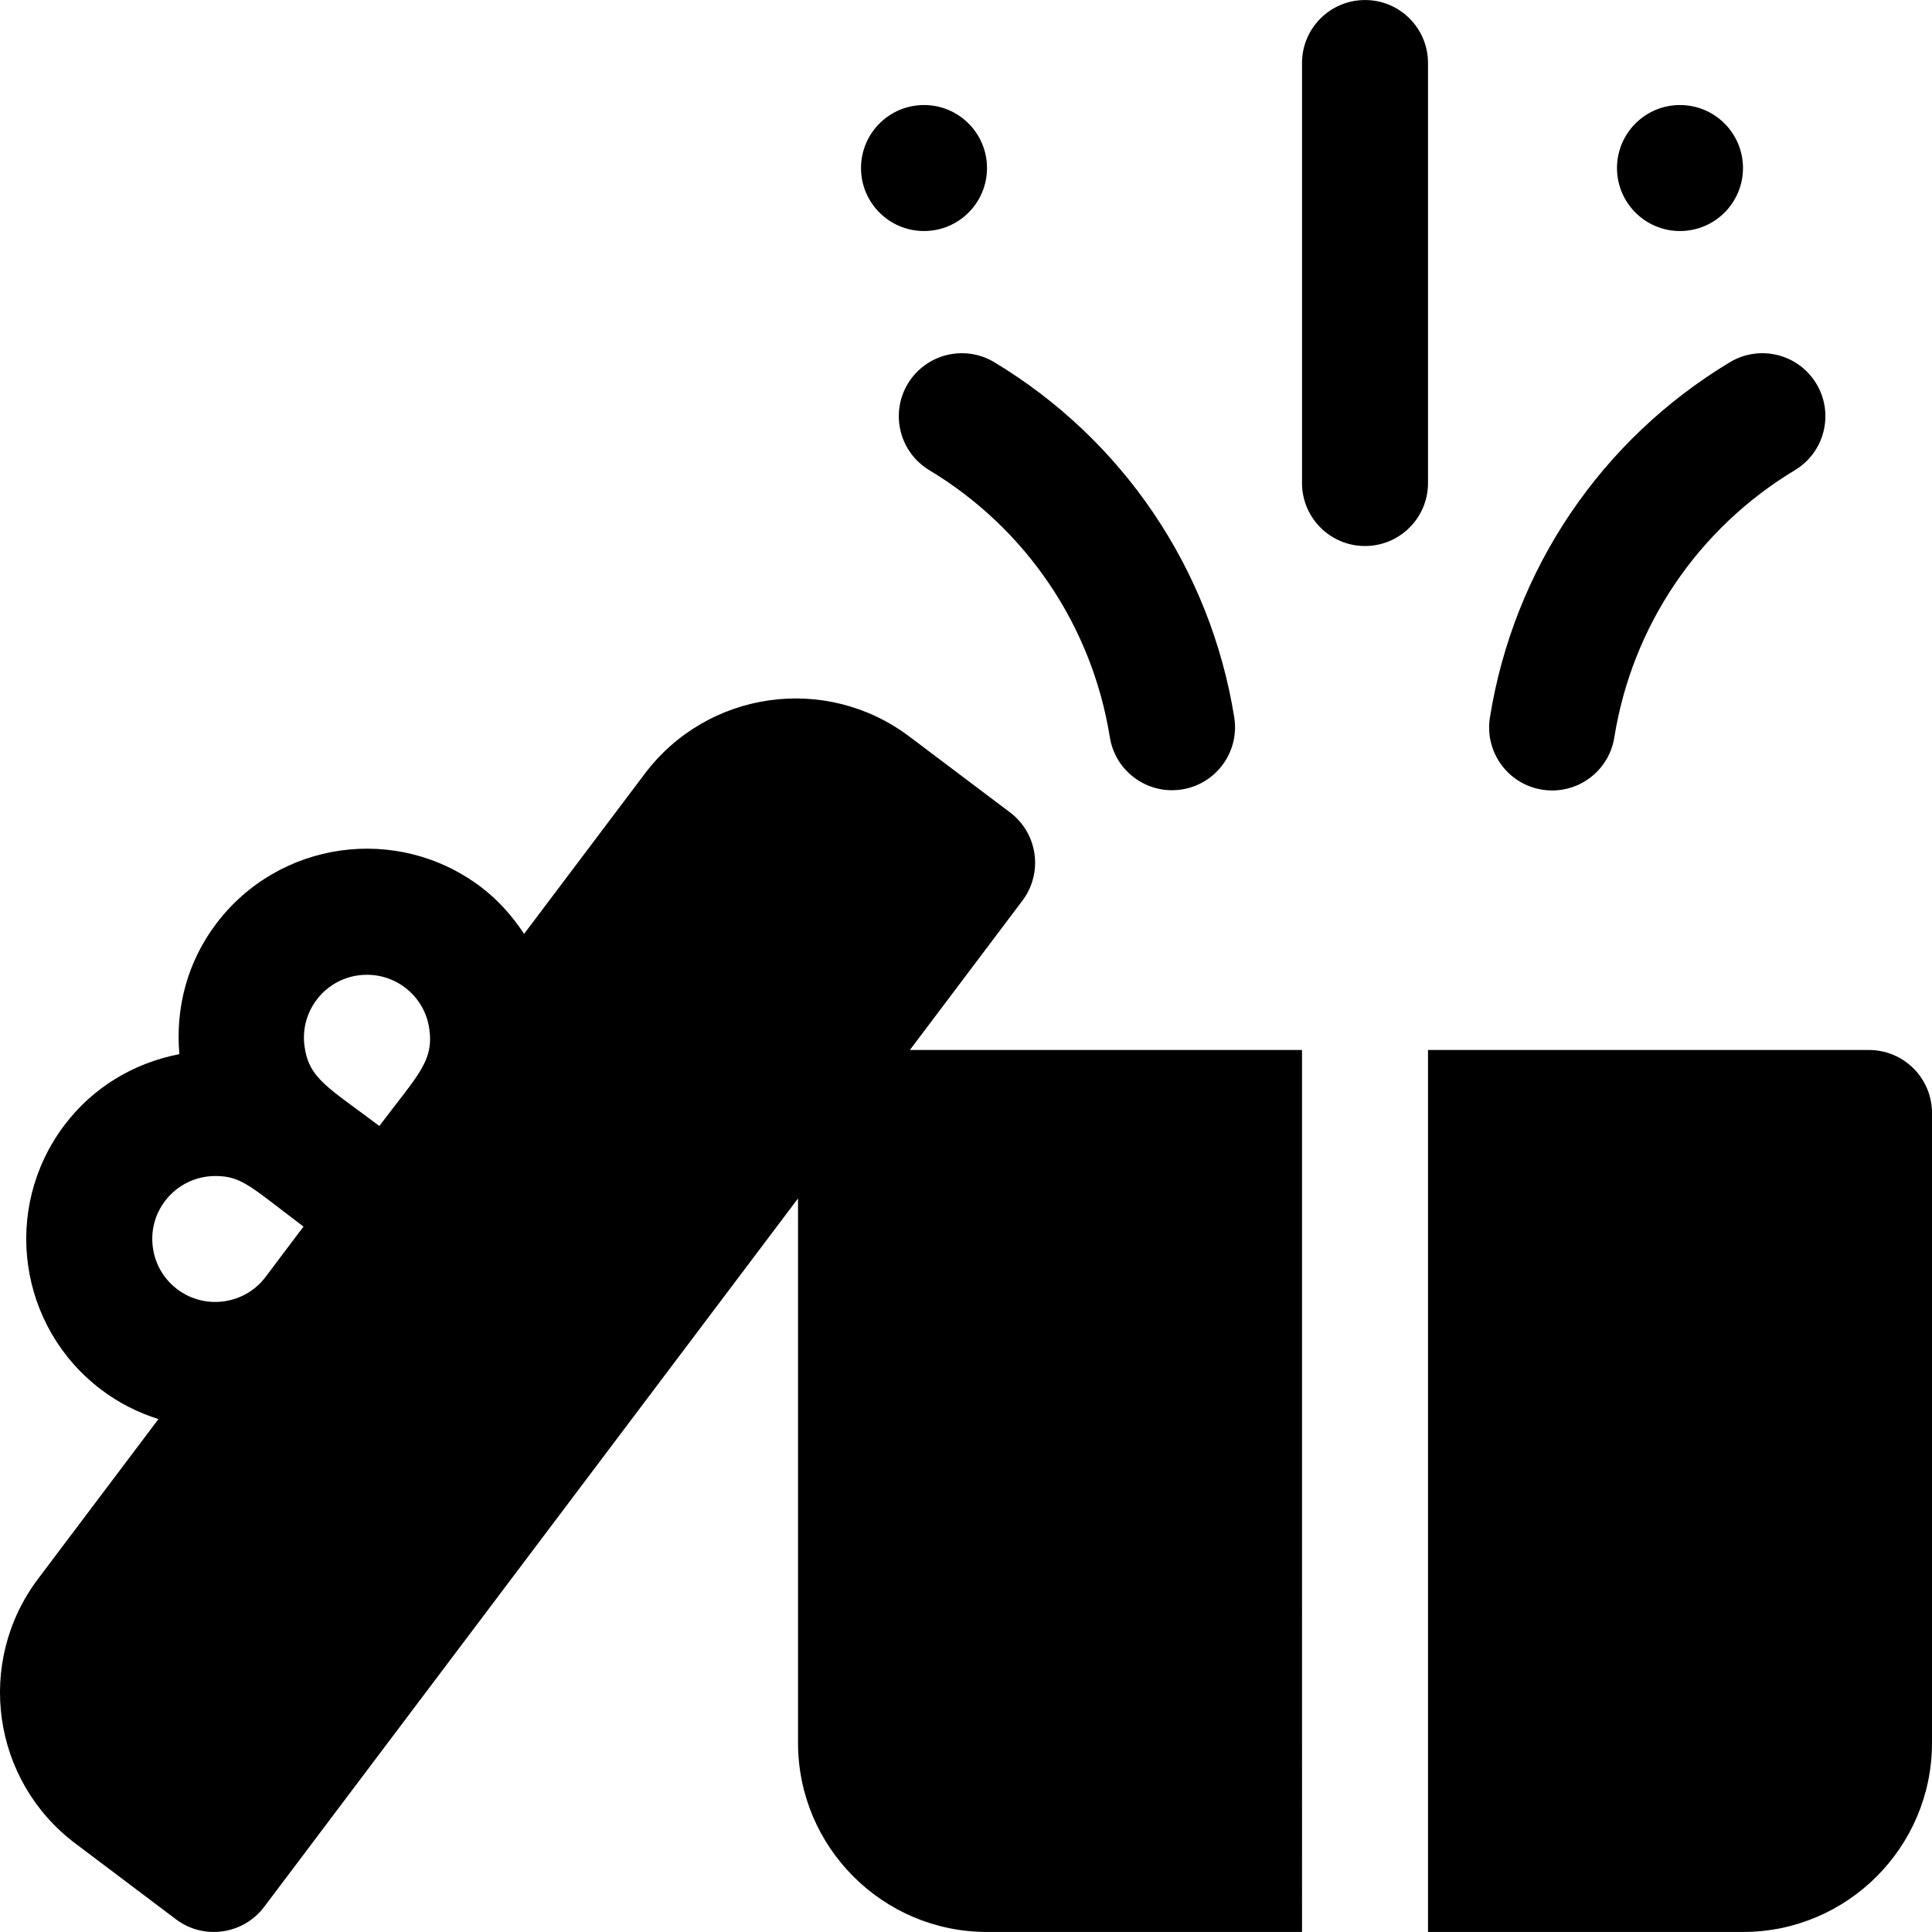 <?xml version="1.0" encoding="iso-8859-1"?>
<!-- Uploaded to: SVG Repo, www.svgrepo.com, Generator: SVG Repo Mixer Tools -->
<svg fill="#000000" height="800px" width="800px" version="1.1" id="Layer_1" xmlns="http://www.w3.org/2000/svg" xmlns:xlink="http://www.w3.org/1999/xlink" 
	 viewBox="0 0 512 512" xml:space="preserve">
<g>
	<g>
		<path d="M481.348,101.682c-4.75-7.886-15.004-10.434-22.912-5.69c-34.135,20.56-57.313,54.879-63.591,94.161
			c-1.456,9.103,4.745,17.669,13.848,19.119c0.891,0.147,1.783,0.211,2.658,0.211c8.059,0,15.151-5.848,16.461-14.06
			c4.728-29.543,22.168-55.357,47.852-70.824C483.567,119.839,486.11,109.584,481.348,101.682z"/>
	</g>
</g>
<g>
	<g>
		<path d="M327.085,190.077c-6.304-39.255-29.477-73.547-63.58-94.084c-7.9-4.745-18.155-2.196-22.917,5.69
			c-4.755,7.902-2.206,18.162,5.69,22.918c25.663,15.451,43.096,41.244,47.84,70.77c1.316,8.206,8.408,14.048,16.461,14.048
			c0.88,0,1.772-0.066,2.668-0.211C322.352,207.746,328.547,199.18,327.085,190.077z"/>
	</g>
</g>
<g>
	<g>
		<path d="M361.743,0.007c-9.222,0-16.695,7.473-16.695,16.695v111.301c0,9.222,7.473,16.695,16.695,16.695
			s16.695-7.473,16.695-16.695V16.702C378.438,7.48,370.966,0.007,361.743,0.007z"/>
	</g>
</g>
<g>
	<g>
		<circle cx="244.873" cy="44.531" r="16.695"/>
	</g>
</g>
<g>
	<g>
		<circle cx="445.215" cy="44.531" r="16.695"/>
	</g>
</g>
<g>
	<g>
		<path d="M345.048,278.259H241.126l29.826-39.581c5.548-7.364,4.081-17.831-3.282-23.38l-26.668-20.098
			c-22.197-16.724-53.542-12.173-70.14,9.858l-31.97,42.426c-3.11-4.696-6.875-8.981-11.506-12.47
			c-22.147-16.695-53.519-12.218-70.144,9.853c-7.521,9.977-10.8,22.146-9.709,34.494c-12.175,2.358-22.965,8.863-30.481,18.84
			c-16.662,22.092-12.258,53.483,9.854,70.14c4.621,3.483,9.725,6.038,15.083,7.733l-31.888,42.315
			c-16.66,22.1-12.262,53.48,9.853,70.14l26.668,20.098c7.399,5.577,17.858,4.042,23.38-3.282l141.485-187.754v144.315
			c0,27.618,22.467,50.085,50.085,50.085h83.476V278.259H345.048z M70.378,338.403c-5.546,7.355-16.047,8.796-23.375,3.278
			c-3.565-2.685-5.865-6.598-6.483-11.011c-0.625-4.419,0.511-8.81,3.195-12.369c3.282-4.353,8.293-6.647,13.358-6.647
			c7.023,0,9.399,2.88,23.358,13.402C71.522,336.887,73.564,334.176,70.378,338.403z M100.529,298.395
			c-13.505-10.18-18.615-12.478-19.82-21.059c-1.405-10.02,6.335-19.01,16.548-19.01c8.172,0,15.336,5.965,16.516,14.363
			C114.988,281.27,110.673,284.931,100.529,298.395z"/>
	</g>
</g>
<g>
	<g>
		<path d="M495.304,278.259H378.438v233.732h83.476c27.618,0,50.085-22.467,50.085-50.085V294.955
			C512,285.732,504.521,278.259,495.304,278.259z"/>
	</g>
</g>
</svg>